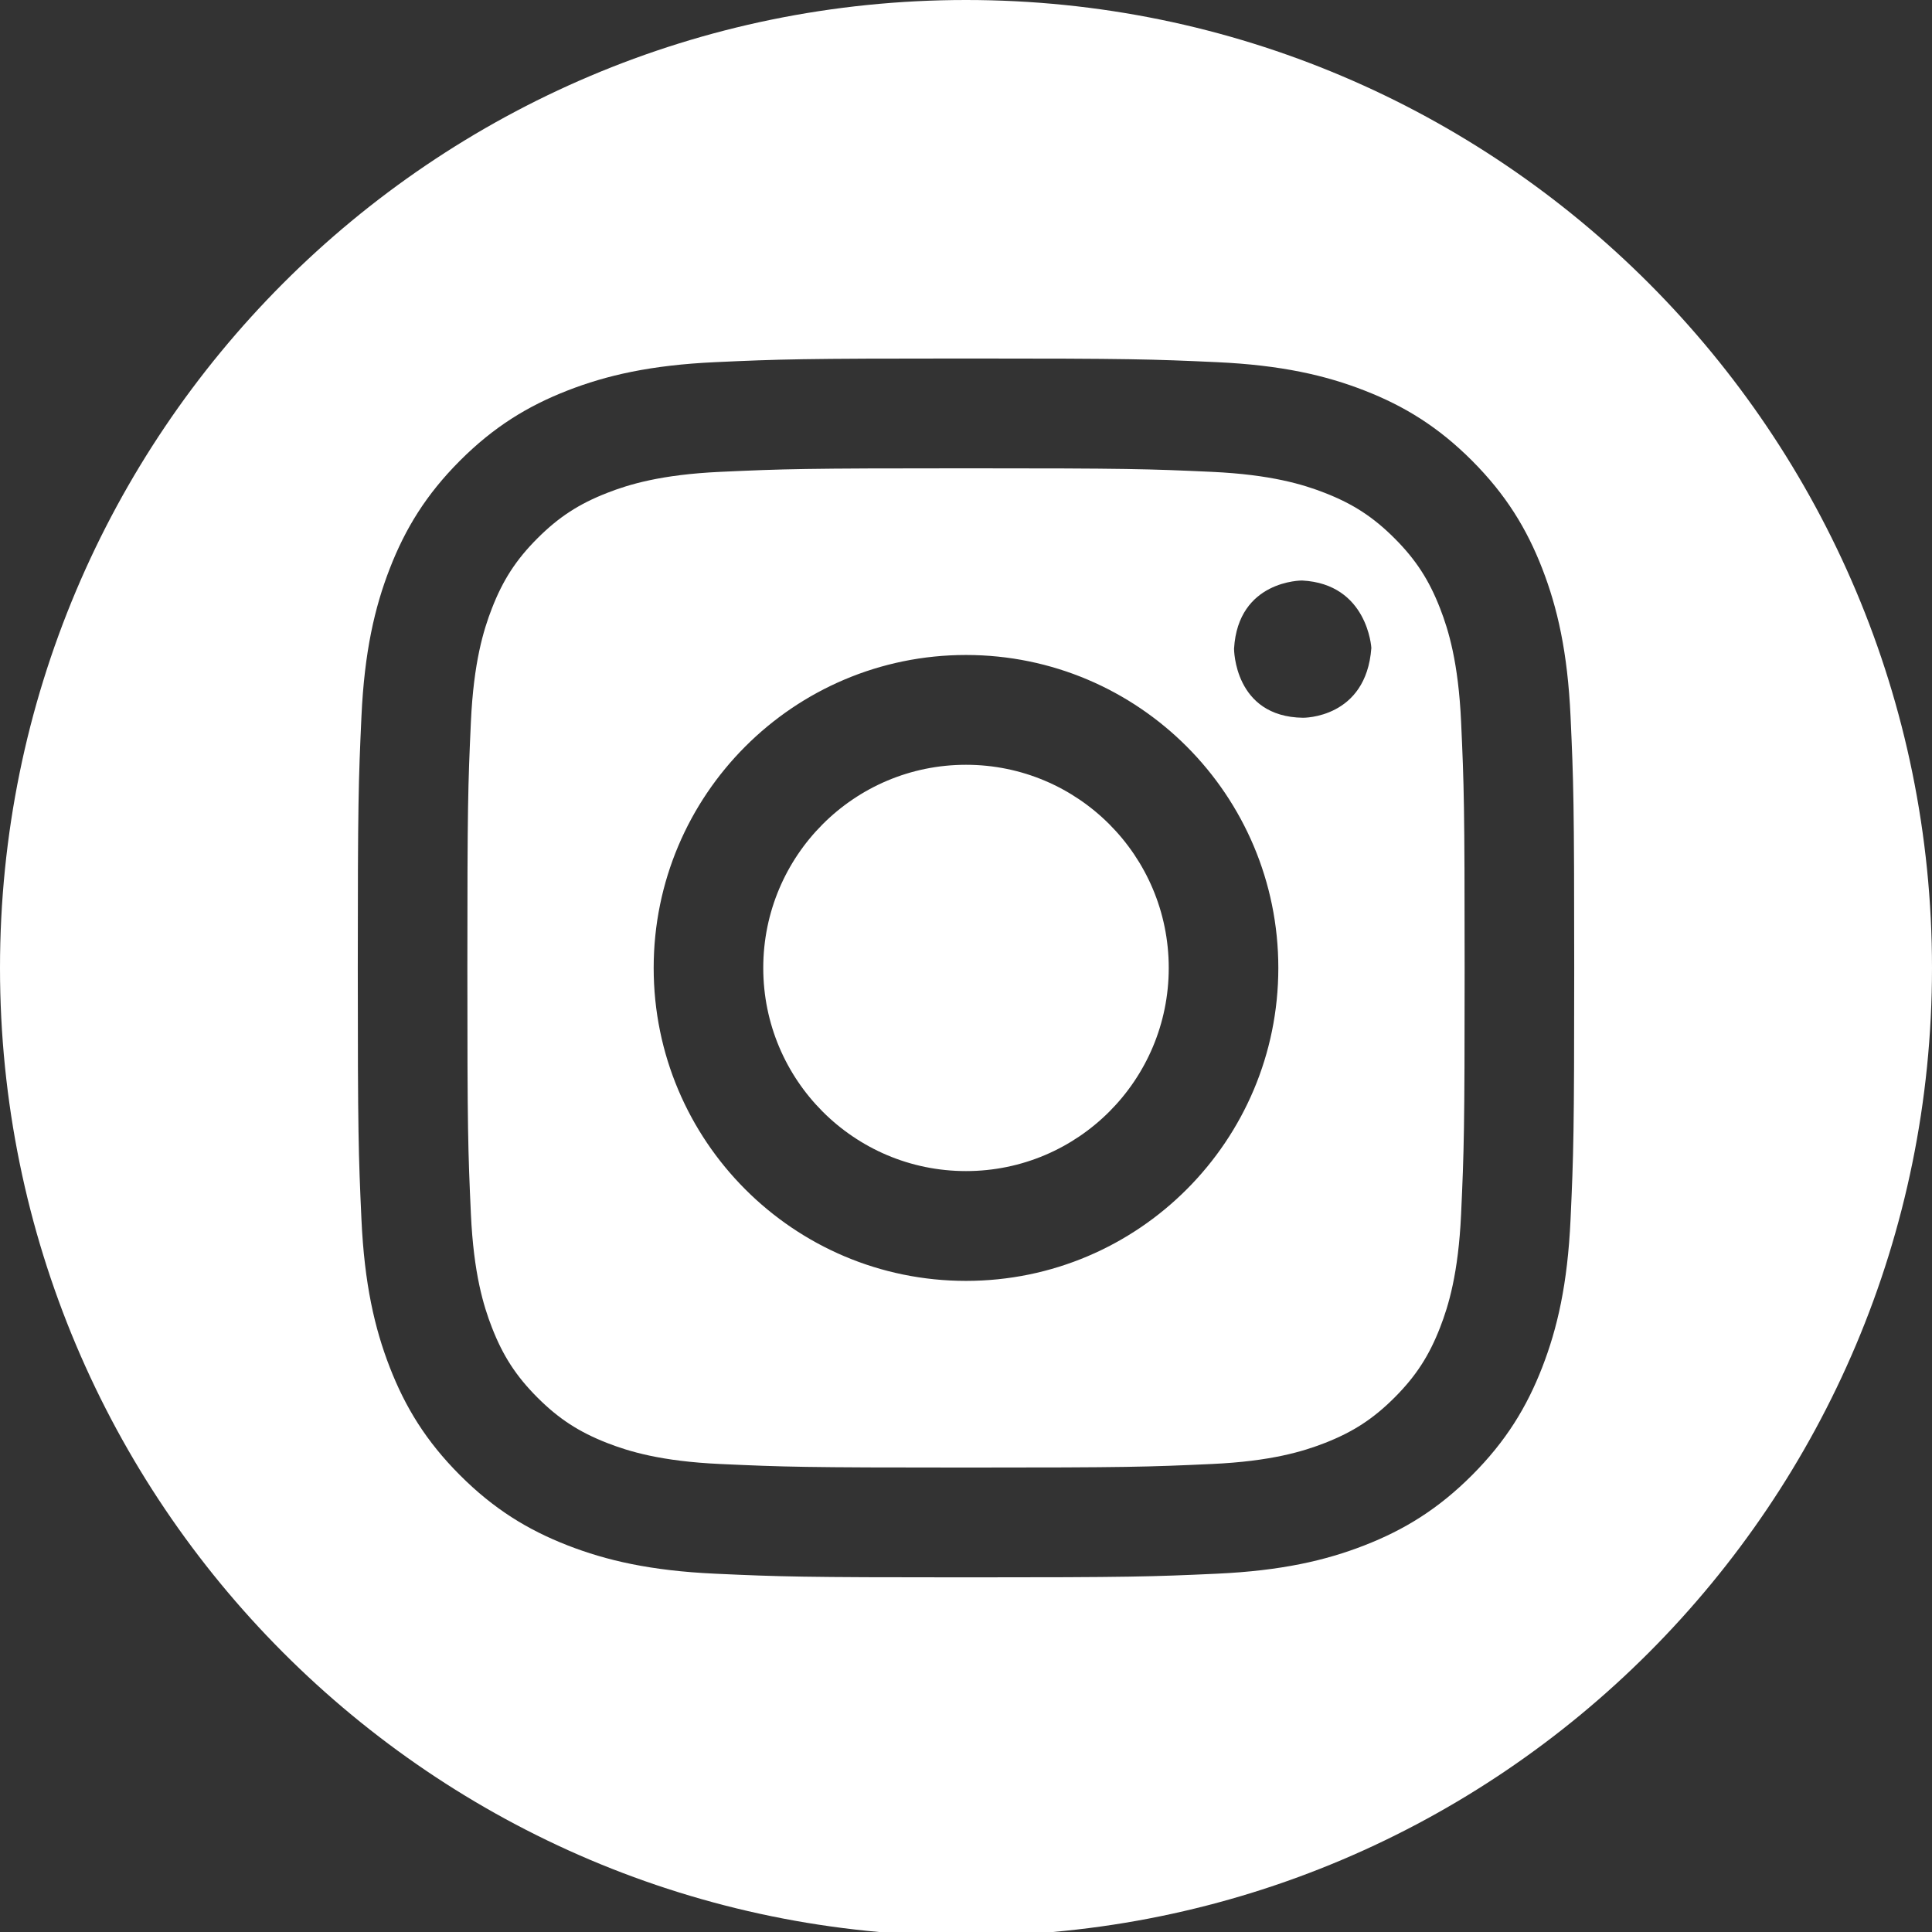 <?xml version="1.0" encoding="UTF-8" standalone="no"?>
<!DOCTYPE svg PUBLIC "-//W3C//DTD SVG 1.1//EN" "http://www.w3.org/Graphics/SVG/1.1/DTD/svg11.dtd">
<svg width="100%" height="100%" viewBox="0 0 100 100" version="1.1" xmlns="http://www.w3.org/2000/svg" xmlns:xlink="http://www.w3.org/1999/xlink" xml:space="preserve" xmlns:serif="http://www.serif.com/" style="fill-rule:evenodd;clip-rule:evenodd;stroke-linejoin:round;stroke-miterlimit:2;">
    <rect x="0" y="0" width="100" height="100" fill="#333333" stroke="none"/>
    <g id="Artboard1" transform="matrix(0.125,0,0,0.167,0,0)">
        <rect x="0" y="0" width="800" height="600" style="fill:none;"/>
        <clipPath id="_clip1">
            <rect x="0" y="0" width="800" height="600"/>
        </clipPath>
        <g clip-path="url(#_clip1)">
            <g transform="matrix(8,0,0,6,0,-8.88178e-16)">
                <path d="M50,0C77.614,0 100,22.385 100,50C100,77.614 77.614,100 50,100C22.386,100 0,77.614 0,50C0,22.385 22.386,0 50,0ZM50,18.519C41.45,18.519 40.378,18.555 37.02,18.708C33.67,18.861 31.381,19.393 29.379,20.171C27.308,20.976 25.553,22.052 23.802,23.802C22.052,25.553 20.976,27.308 20.171,29.379C19.393,31.381 18.861,33.669 18.708,37.02C18.555,40.379 18.519,41.45 18.519,50C18.519,58.55 18.555,59.622 18.708,62.98C18.861,66.33 19.393,68.619 20.171,70.621C20.976,72.692 22.052,74.447 23.802,76.197C25.553,77.947 27.308,79.024 29.379,79.829C31.381,80.607 33.67,81.139 37.02,81.292C40.378,81.445 41.45,81.481 50,81.481C58.55,81.481 59.621,81.445 62.979,81.292C66.33,81.139 68.619,80.607 70.621,79.829C72.692,79.024 74.447,77.947 76.198,76.197C77.947,74.447 79.024,72.692 79.829,70.621C80.607,68.619 81.139,66.33 81.292,62.98C81.445,59.622 81.481,58.55 81.481,50C81.481,41.45 81.445,40.379 81.292,37.02C81.139,33.669 80.607,31.381 79.829,29.379C79.024,27.308 77.947,25.553 76.198,23.802C74.447,22.052 72.692,20.976 70.621,20.171C68.619,19.393 66.33,18.861 62.979,18.708C59.621,18.555 58.55,18.519 50,18.519ZM50,24.191C58.406,24.191 59.401,24.223 62.721,24.374C65.79,24.515 67.457,25.027 68.567,25.459C70.036,26.03 71.085,26.712 72.187,27.813C73.288,28.915 73.97,29.964 74.541,31.433C74.973,32.542 75.485,34.209 75.626,37.279C75.777,40.599 75.809,41.594 75.809,50C75.809,58.406 75.777,59.401 75.626,62.721C75.485,65.79 74.973,67.458 74.541,68.567C73.97,70.036 73.288,71.085 72.187,72.187C71.085,73.288 70.036,73.97 68.567,74.542C67.457,74.973 65.79,75.486 62.721,75.625C59.401,75.777 58.407,75.809 50,75.809C41.593,75.809 40.598,75.777 37.279,75.625C34.21,75.486 32.542,74.973 31.433,74.542C29.964,73.97 28.915,73.288 27.813,72.187C26.712,71.085 26.03,70.036 25.459,68.567C25.027,67.458 24.515,65.79 24.374,62.721C24.223,59.401 24.191,58.406 24.191,50C24.191,41.594 24.223,40.599 24.374,37.279C24.515,34.209 25.027,32.542 25.459,31.433C26.03,29.964 26.711,28.915 27.813,27.813C28.915,26.712 29.964,26.03 31.433,25.459C32.542,25.027 34.21,24.515 37.279,24.374C40.599,24.223 41.594,24.191 50,24.191ZM50,33.834C41.072,33.834 33.834,41.072 33.834,50C33.834,58.928 41.072,66.166 50,66.166C58.928,66.166 66.166,58.928 66.166,50C66.166,41.072 58.928,33.834 50,33.834ZM50,60.494C44.204,60.494 39.506,55.796 39.506,50C39.506,44.204 44.204,39.506 50,39.506C55.796,39.506 60.494,44.204 60.494,50C60.494,55.796 55.796,60.494 50,60.494ZM67.397,29.987C67.397,29.987 64.082,29.959 63.874,33.51C63.874,33.51 63.867,37.027 67.441,37.077C67.441,37.077 70.713,37.128 70.981,33.47C70.981,33.47 70.794,30.162 67.397,29.987Z" style="fill:white;fill-rule:nonzero;"/>
            </g>
        </g>
    </g>
</svg>
